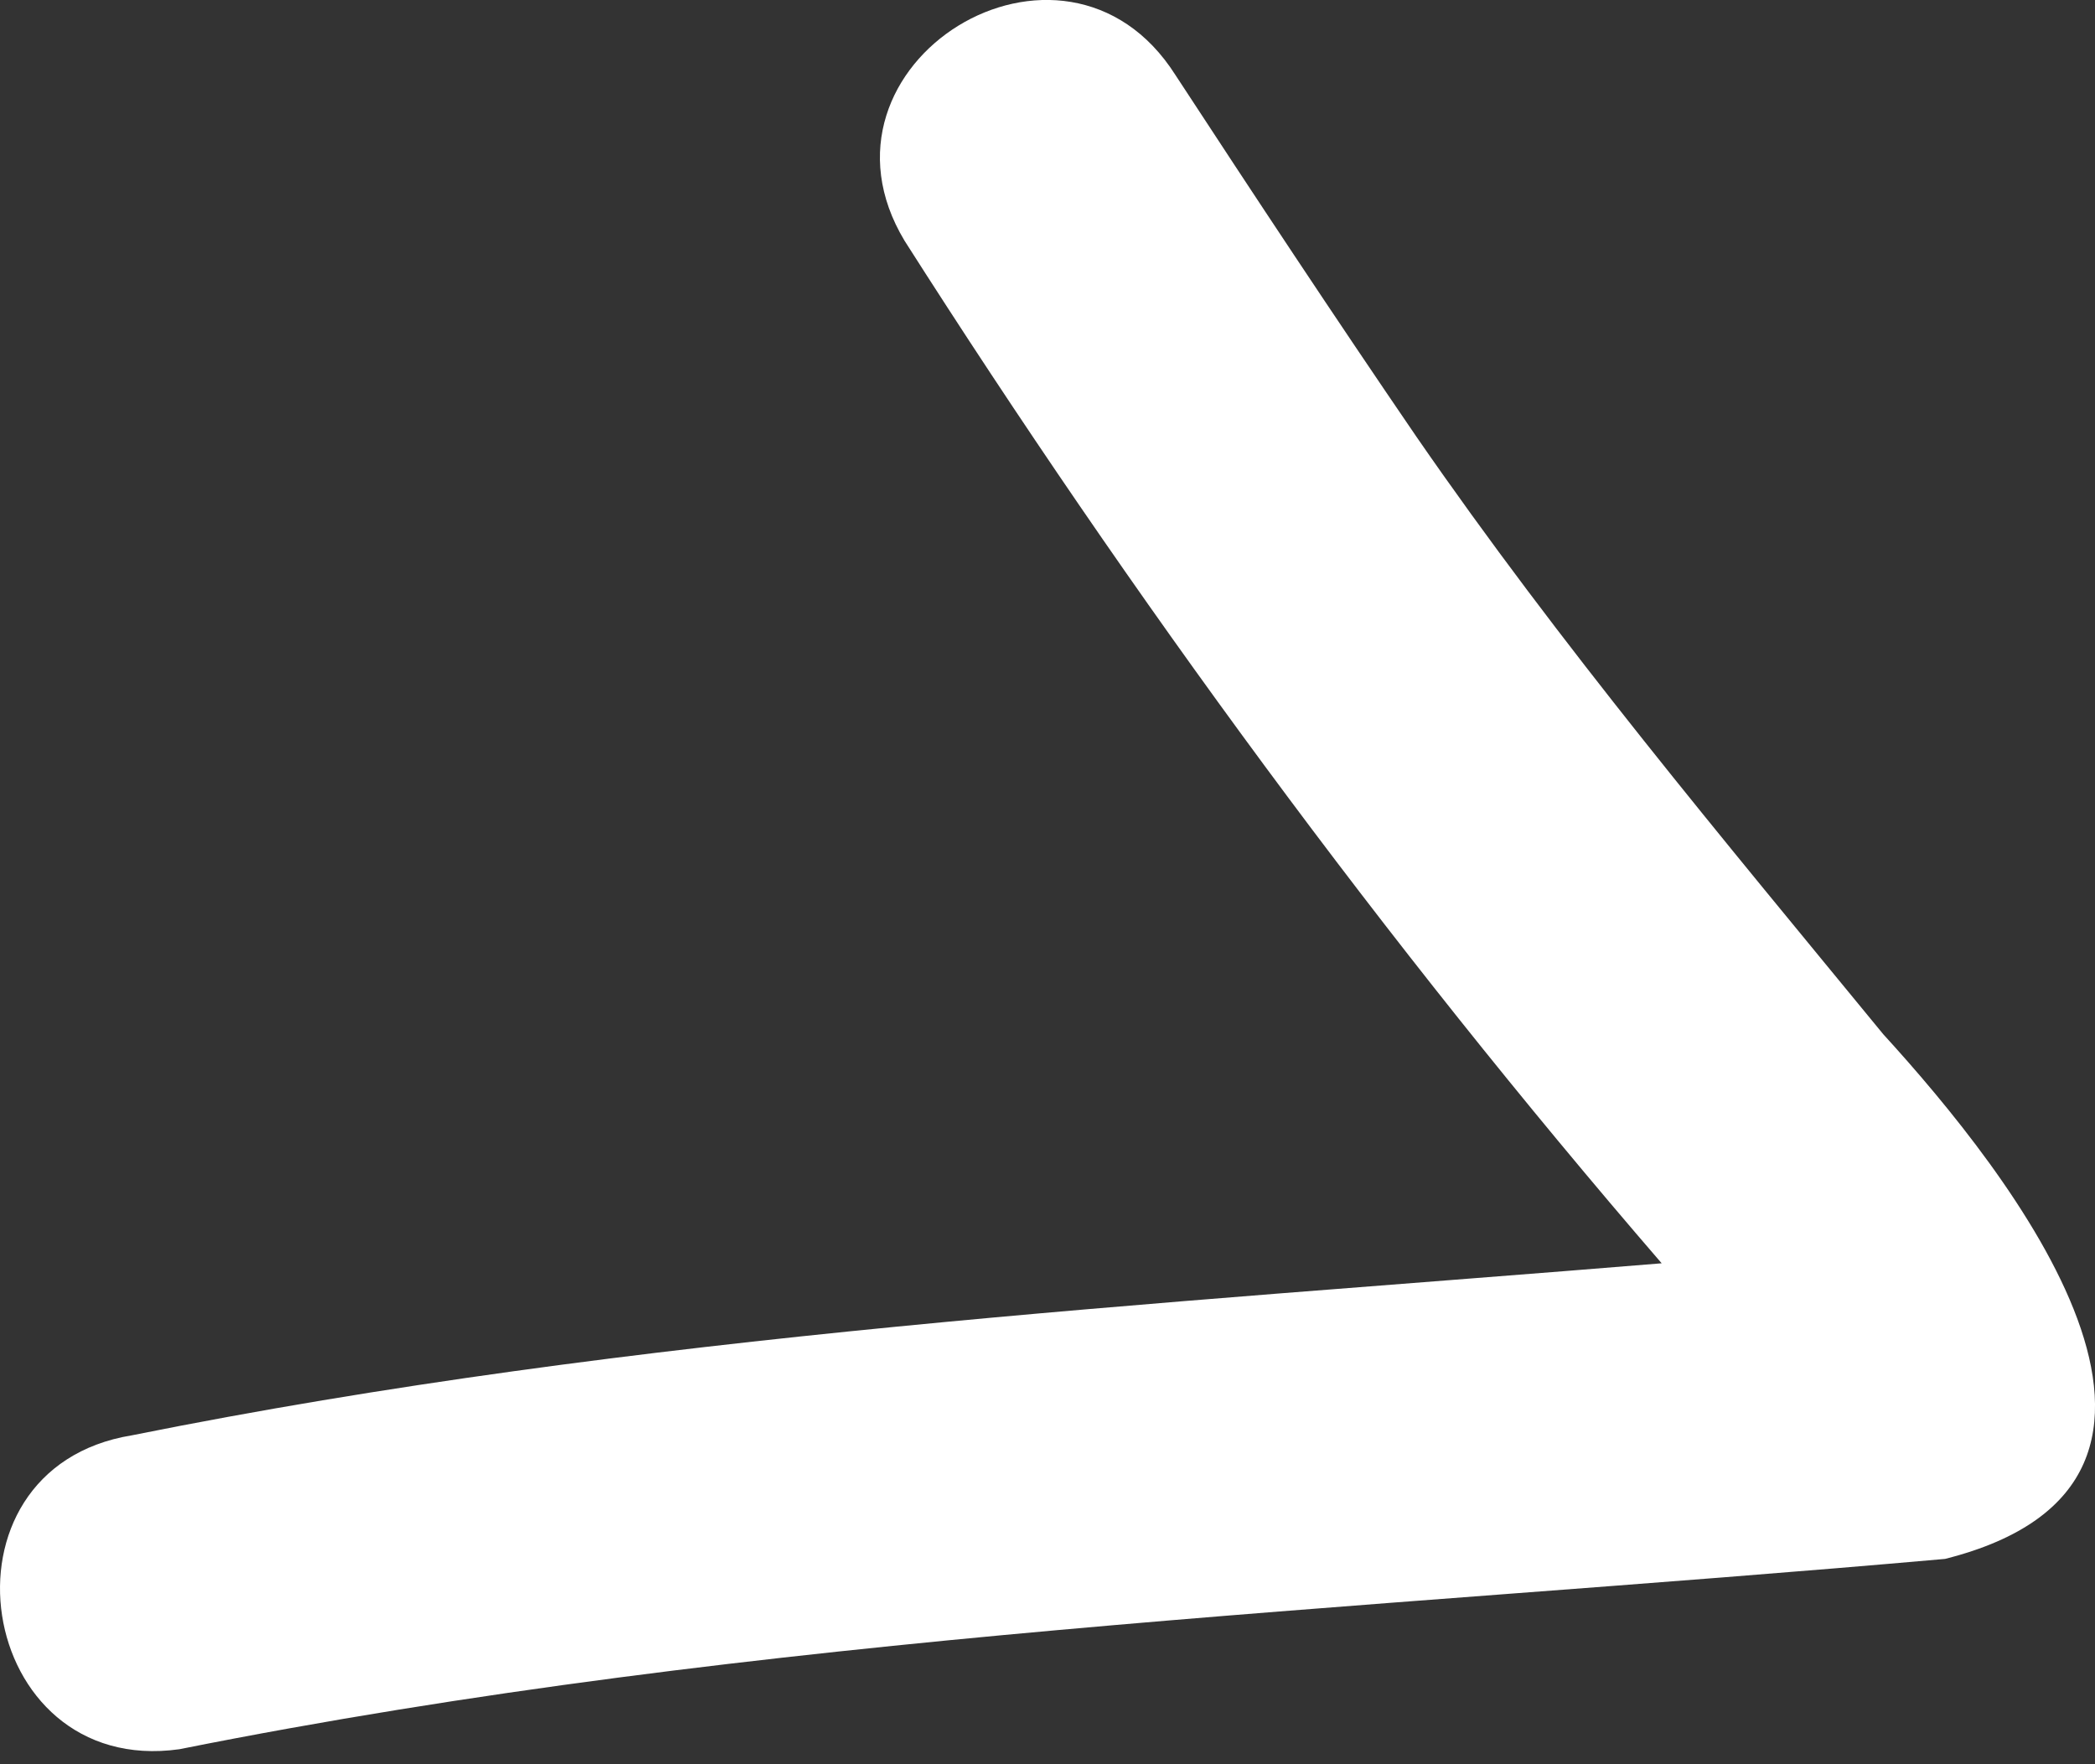 <svg width="19" height="16" viewBox="0 0 19 16" fill="none" xmlns="http://www.w3.org/2000/svg">
<rect x="0" y="0" width="19" height="16" fill="#333333" stroke="none"/>
<path d="M17.64 14.138C12.247 14.616 6.923 14.805 1.627 15.864C-0.227 16.125 -0.664 13.319 1.197 13.017C5.803 12.091 10.444 11.837 15.07 11.457C12.552 8.54 10.274 5.433 8.204 2.184C7.238 0.58 9.649 -0.912 10.66 0.68C11.379 1.779 12.103 2.874 12.844 3.958C14.149 5.849 15.624 7.606 17.08 9.38C18.221 10.629 20.447 13.431 17.64 14.138Z" fill="white"/>
</svg>
